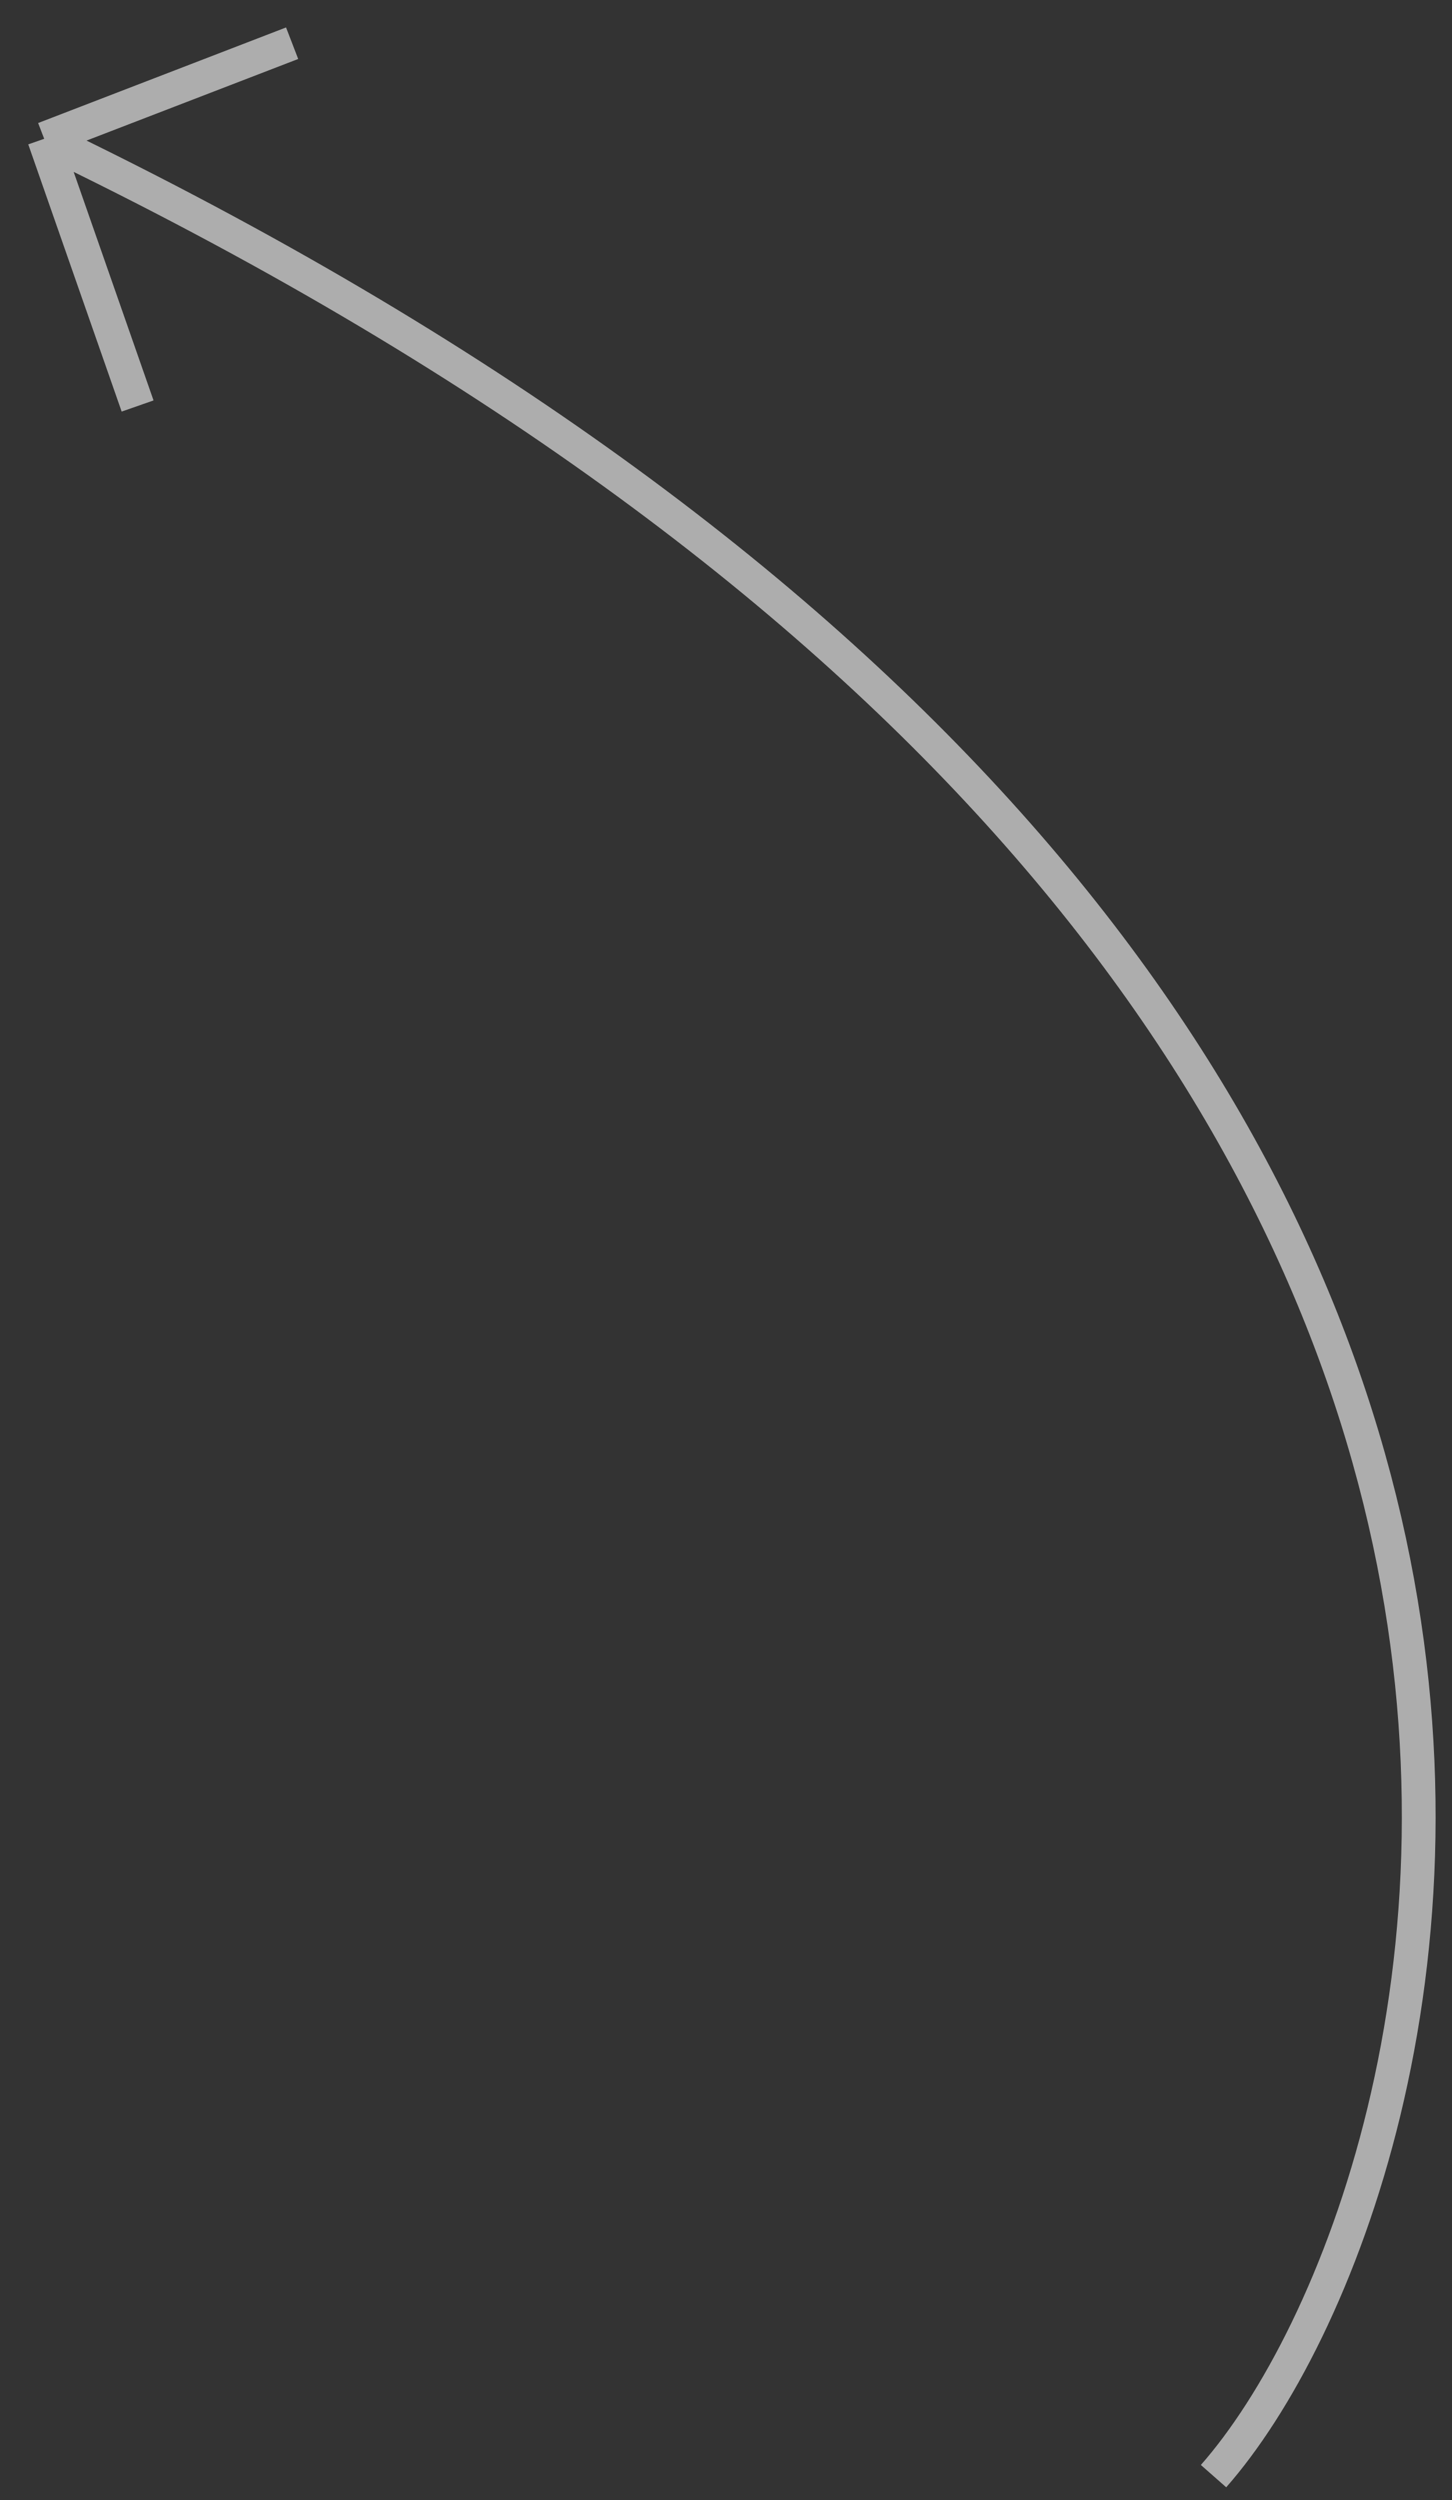 <?xml version="1.0" encoding="UTF-8"?> <svg xmlns="http://www.w3.org/2000/svg" width="43" height="74" viewBox="0 0 43 74" fill="none"><rect x="0" y="0" width="43" height="74" fill="#333333" stroke="none"/><path d="M35.938 73.288C43.271 64.954 53.67 29.266 1.309 4.108M1.309 4.108L4.075 12.017M1.309 4.108L8.651 1.279" stroke="white" stroke-opacity="0.6"></path></svg> 